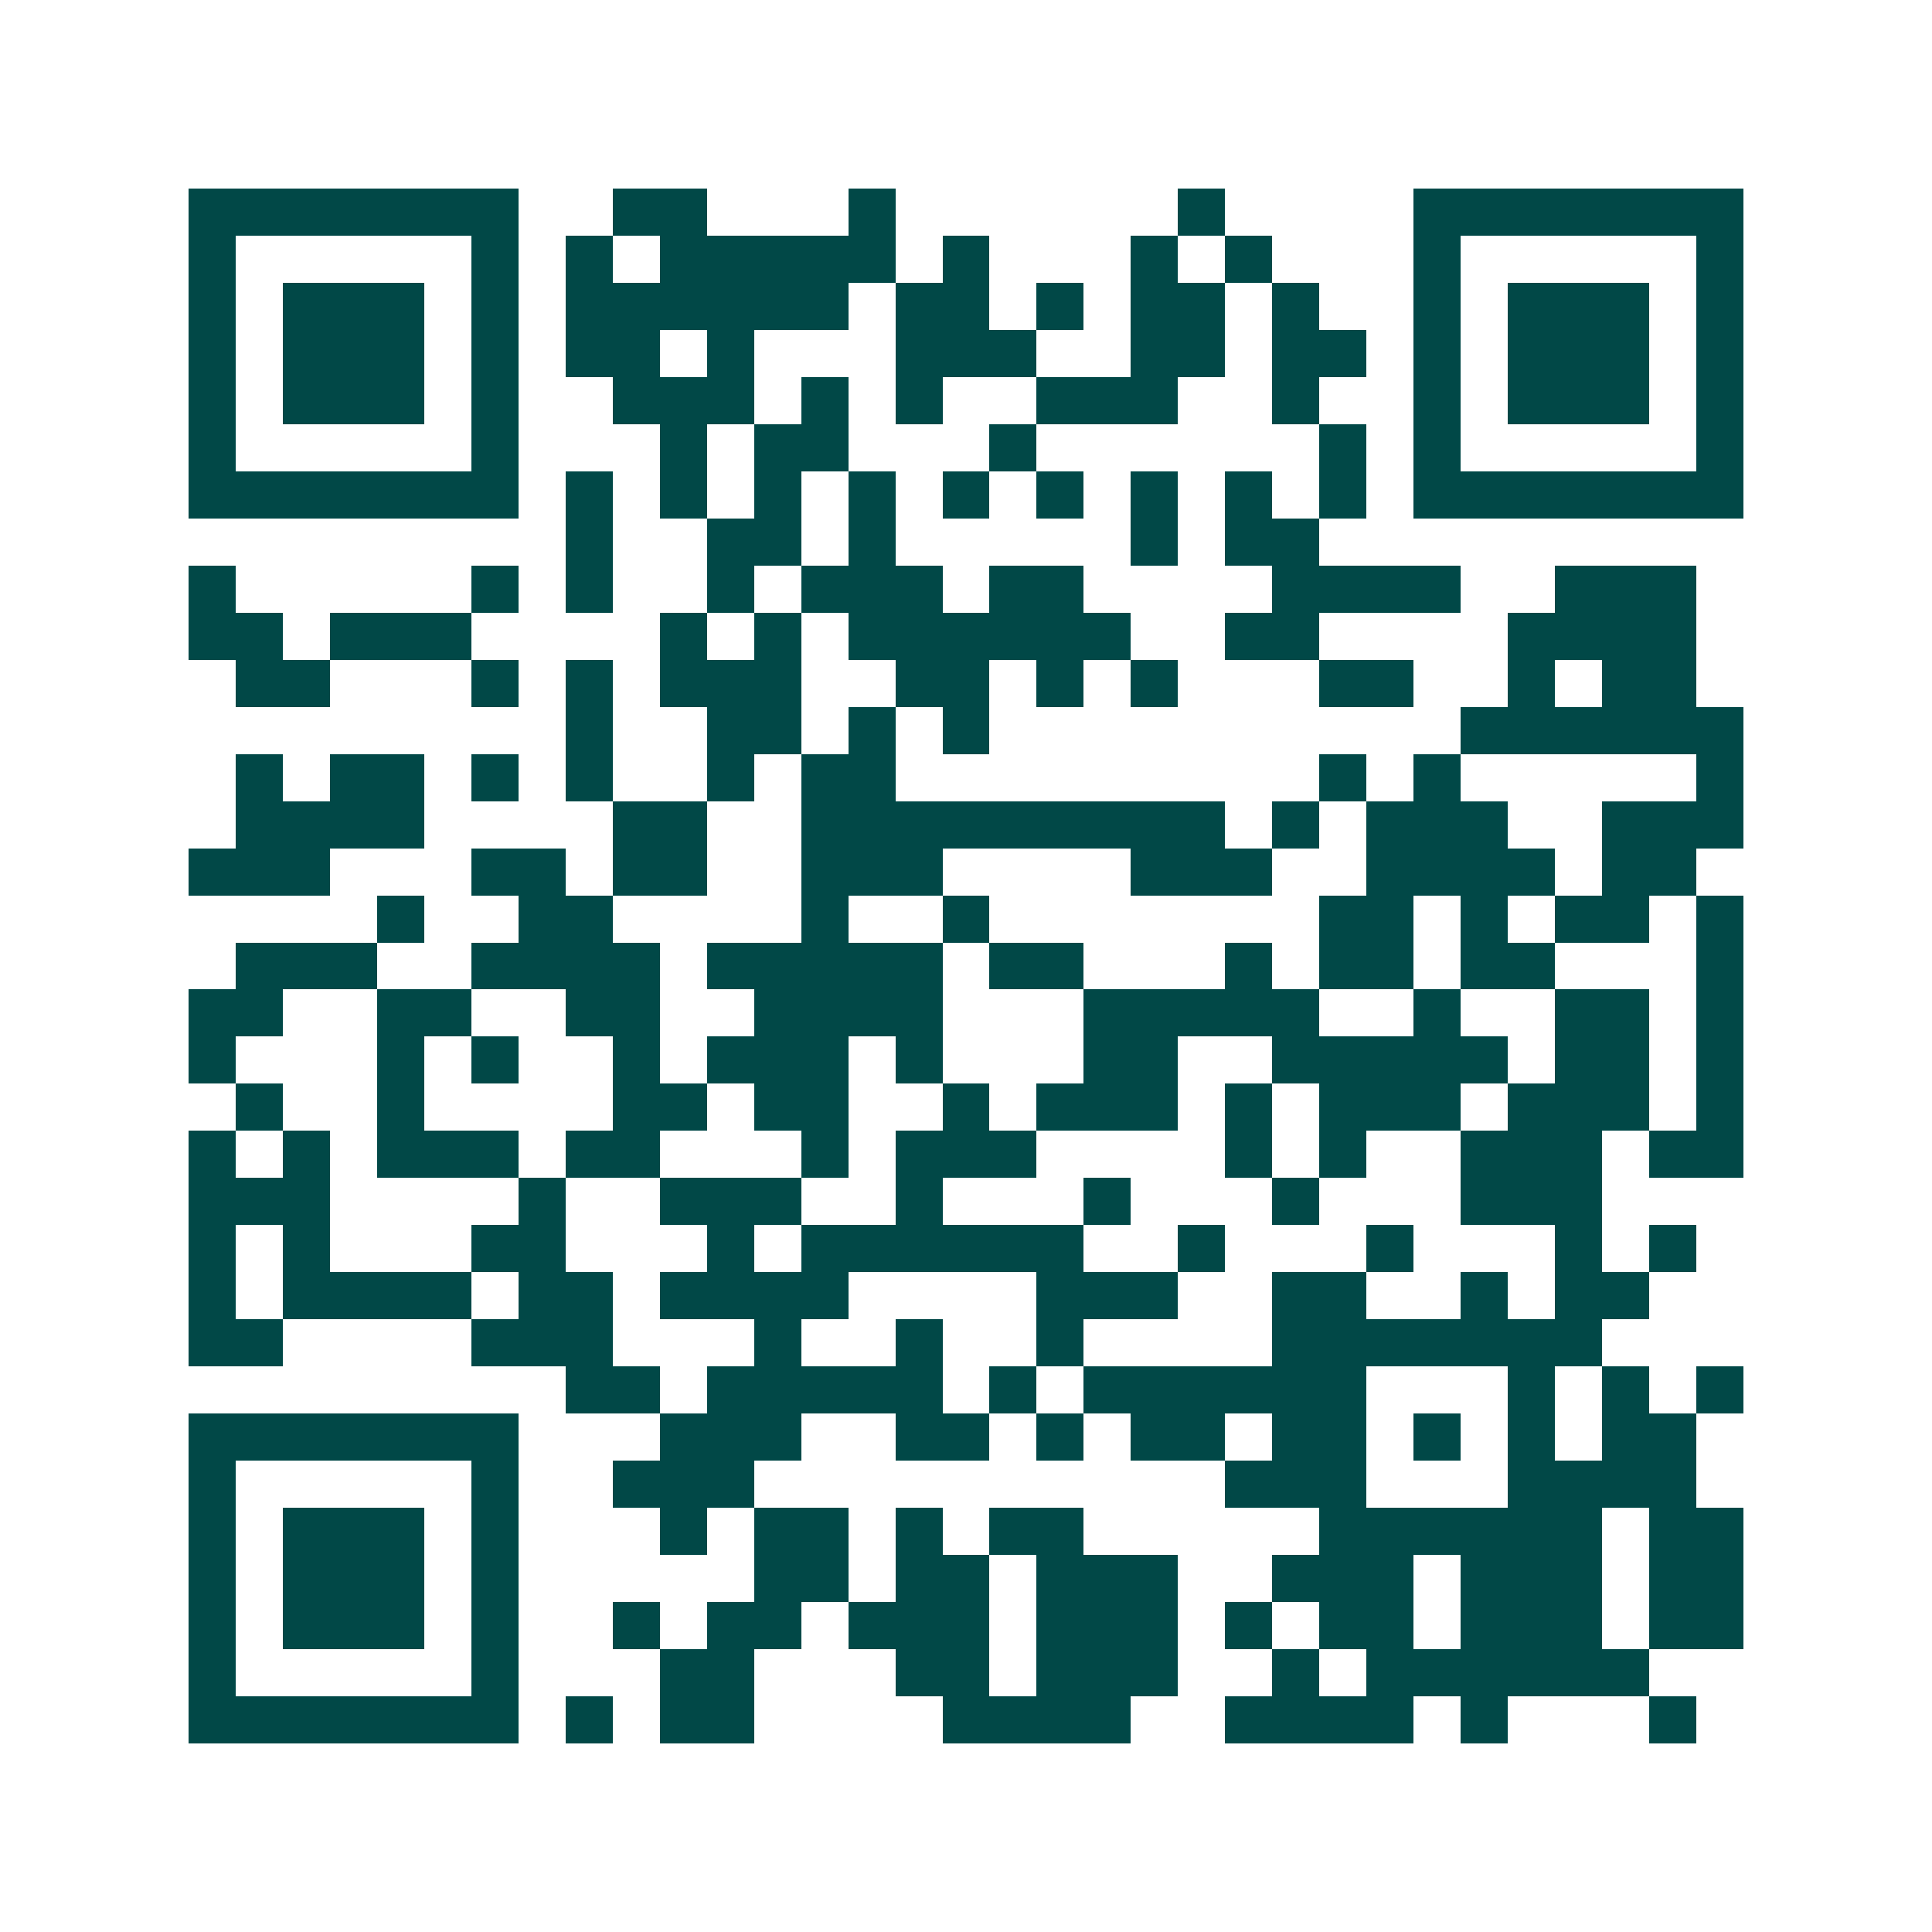 <svg xmlns="http://www.w3.org/2000/svg" width="200" height="200" viewBox="0 0 41 41" shape-rendering="crispEdges"><path fill="#ffffff" d="M0 0h41v41H0z"/><path stroke="#014847" d="M4 4.5h7m2 0h2m3 0h1m6 0h1m4 0h7M4 5.5h1m5 0h1m1 0h1m1 0h5m1 0h1m3 0h1m1 0h1m3 0h1m5 0h1M4 6.5h1m1 0h3m1 0h1m1 0h6m1 0h2m1 0h1m1 0h2m1 0h1m2 0h1m1 0h3m1 0h1M4 7.5h1m1 0h3m1 0h1m1 0h2m1 0h1m3 0h3m2 0h2m1 0h2m1 0h1m1 0h3m1 0h1M4 8.5h1m1 0h3m1 0h1m2 0h3m1 0h1m1 0h1m2 0h3m2 0h1m2 0h1m1 0h3m1 0h1M4 9.5h1m5 0h1m3 0h1m1 0h2m3 0h1m6 0h1m1 0h1m5 0h1M4 10.5h7m1 0h1m1 0h1m1 0h1m1 0h1m1 0h1m1 0h1m1 0h1m1 0h1m1 0h1m1 0h7M12 11.5h1m2 0h2m1 0h1m5 0h1m1 0h2M4 12.5h1m5 0h1m1 0h1m2 0h1m1 0h3m1 0h2m4 0h4m2 0h3M4 13.5h2m1 0h3m4 0h1m1 0h1m1 0h6m2 0h2m4 0h4M5 14.5h2m3 0h1m1 0h1m1 0h3m2 0h2m1 0h1m1 0h1m3 0h2m2 0h1m1 0h2M12 15.5h1m2 0h2m1 0h1m1 0h1m10 0h6M5 16.5h1m1 0h2m1 0h1m1 0h1m2 0h1m1 0h2m9 0h1m1 0h1m5 0h1M5 17.5h4m4 0h2m2 0h9m1 0h1m1 0h3m2 0h3M4 18.5h3m3 0h2m1 0h2m2 0h3m4 0h3m2 0h4m1 0h2M8 19.5h1m2 0h2m4 0h1m2 0h1m7 0h2m1 0h1m1 0h2m1 0h1M5 20.5h3m2 0h4m1 0h5m1 0h2m3 0h1m1 0h2m1 0h2m3 0h1M4 21.5h2m2 0h2m2 0h2m2 0h4m3 0h5m2 0h1m2 0h2m1 0h1M4 22.5h1m3 0h1m1 0h1m2 0h1m1 0h3m1 0h1m3 0h2m2 0h5m1 0h2m1 0h1M5 23.5h1m2 0h1m4 0h2m1 0h2m2 0h1m1 0h3m1 0h1m1 0h3m1 0h3m1 0h1M4 24.5h1m1 0h1m1 0h3m1 0h2m3 0h1m1 0h3m4 0h1m1 0h1m2 0h3m1 0h2M4 25.5h3m4 0h1m2 0h3m2 0h1m3 0h1m3 0h1m3 0h3M4 26.5h1m1 0h1m3 0h2m3 0h1m1 0h6m2 0h1m3 0h1m3 0h1m1 0h1M4 27.5h1m1 0h4m1 0h2m1 0h4m4 0h3m2 0h2m2 0h1m1 0h2M4 28.5h2m4 0h3m3 0h1m2 0h1m2 0h1m4 0h7M12 29.5h2m1 0h5m1 0h1m1 0h6m3 0h1m1 0h1m1 0h1M4 30.5h7m3 0h3m2 0h2m1 0h1m1 0h2m1 0h2m1 0h1m1 0h1m1 0h2M4 31.5h1m5 0h1m2 0h3m10 0h3m3 0h4M4 32.5h1m1 0h3m1 0h1m3 0h1m1 0h2m1 0h1m1 0h2m5 0h6m1 0h2M4 33.5h1m1 0h3m1 0h1m5 0h2m1 0h2m1 0h3m2 0h3m1 0h3m1 0h2M4 34.5h1m1 0h3m1 0h1m2 0h1m1 0h2m1 0h3m1 0h3m1 0h1m1 0h2m1 0h3m1 0h2M4 35.5h1m5 0h1m3 0h2m3 0h2m1 0h3m2 0h1m1 0h6M4 36.5h7m1 0h1m1 0h2m4 0h4m2 0h4m1 0h1m3 0h1"/></svg>
